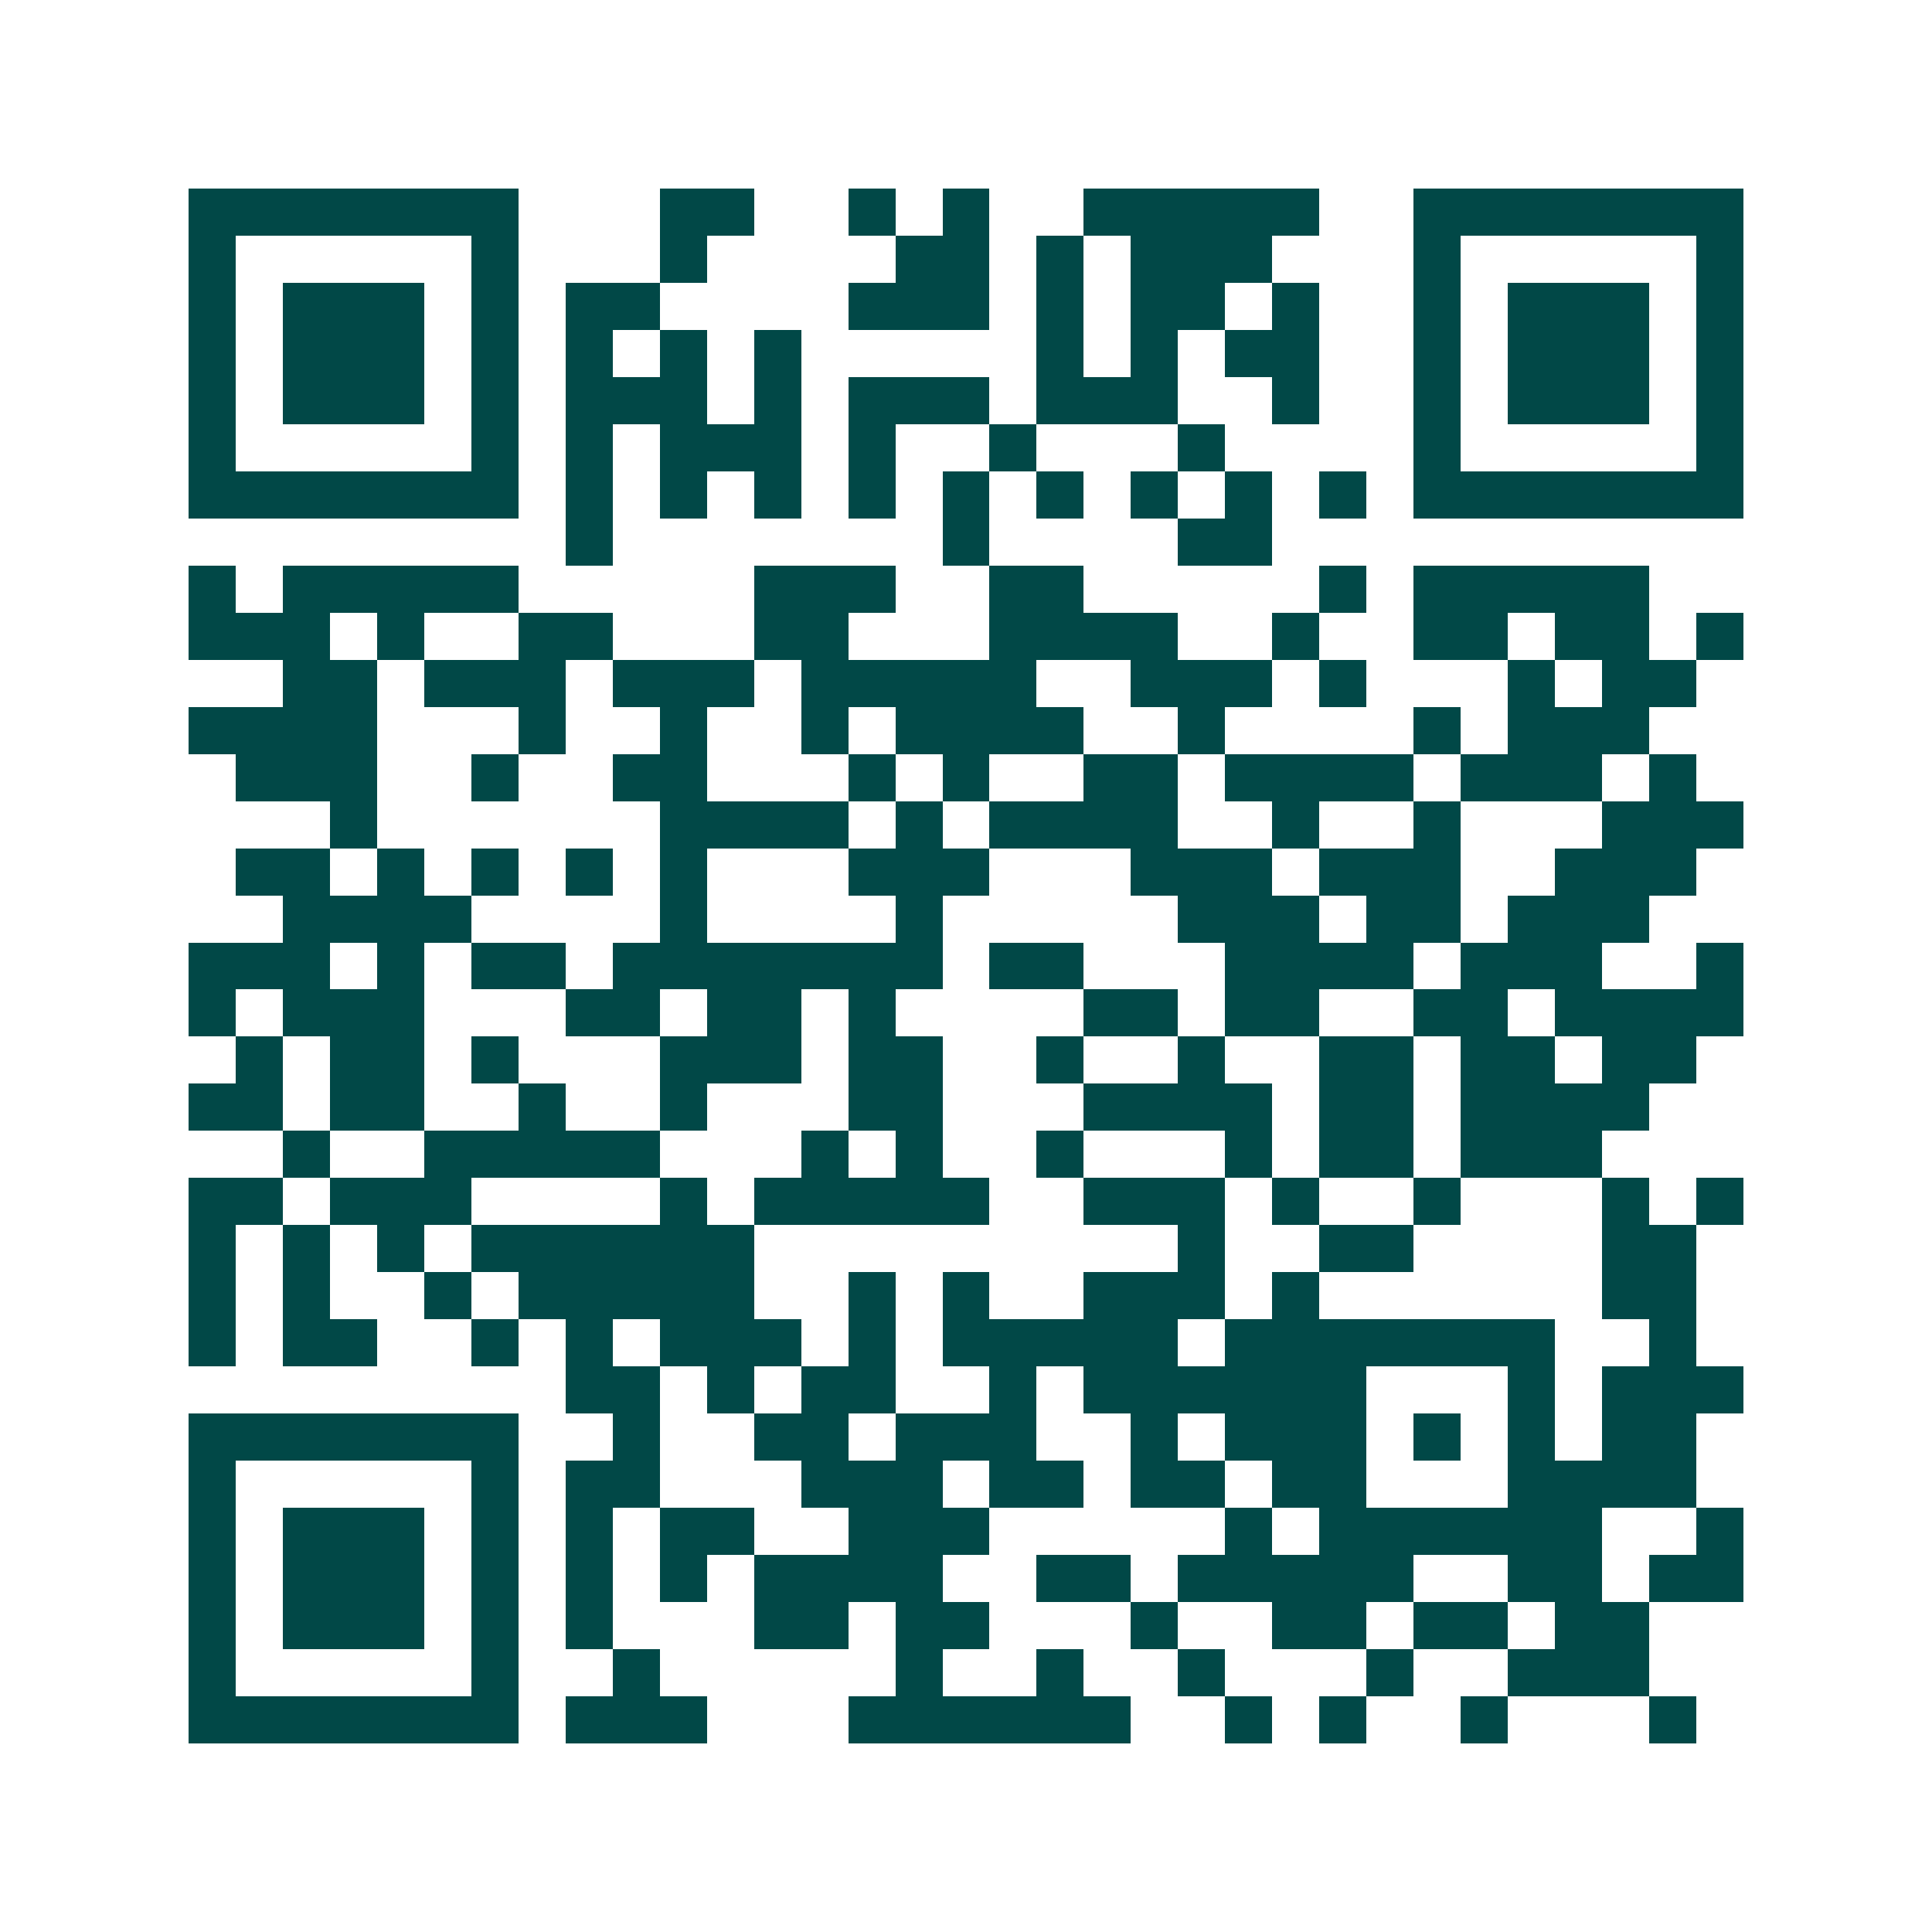 <svg xmlns="http://www.w3.org/2000/svg" width="200" height="200" viewBox="0 0 41 41" shape-rendering="crispEdges"><path fill="#ffffff" d="M0 0h41v41H0z"/><path stroke="#014847" d="M4 4.5h7m3 0h2m2 0h1m1 0h1m2 0h5m2 0h7M4 5.5h1m5 0h1m3 0h1m4 0h2m1 0h1m1 0h3m3 0h1m5 0h1M4 6.5h1m1 0h3m1 0h1m1 0h2m4 0h3m1 0h1m1 0h2m1 0h1m2 0h1m1 0h3m1 0h1M4 7.5h1m1 0h3m1 0h1m1 0h1m1 0h1m1 0h1m5 0h1m1 0h1m1 0h2m2 0h1m1 0h3m1 0h1M4 8.5h1m1 0h3m1 0h1m1 0h3m1 0h1m1 0h3m1 0h3m2 0h1m2 0h1m1 0h3m1 0h1M4 9.5h1m5 0h1m1 0h1m1 0h3m1 0h1m2 0h1m3 0h1m4 0h1m5 0h1M4 10.5h7m1 0h1m1 0h1m1 0h1m1 0h1m1 0h1m1 0h1m1 0h1m1 0h1m1 0h1m1 0h7M12 11.5h1m7 0h1m4 0h2M4 12.5h1m1 0h5m5 0h3m2 0h2m5 0h1m1 0h5M4 13.5h3m1 0h1m2 0h2m3 0h2m3 0h4m2 0h1m2 0h2m1 0h2m1 0h1M6 14.5h2m1 0h3m1 0h3m1 0h5m2 0h3m1 0h1m3 0h1m1 0h2M4 15.5h4m3 0h1m2 0h1m2 0h1m1 0h4m2 0h1m4 0h1m1 0h3M5 16.5h3m2 0h1m2 0h2m3 0h1m1 0h1m2 0h2m1 0h4m1 0h3m1 0h1M7 17.5h1m6 0h4m1 0h1m1 0h4m2 0h1m2 0h1m3 0h3M5 18.5h2m1 0h1m1 0h1m1 0h1m1 0h1m3 0h3m3 0h3m1 0h3m2 0h3M6 19.5h4m4 0h1m4 0h1m5 0h3m1 0h2m1 0h3M4 20.5h3m1 0h1m1 0h2m1 0h7m1 0h2m3 0h4m1 0h3m2 0h1M4 21.5h1m1 0h3m3 0h2m1 0h2m1 0h1m4 0h2m1 0h2m2 0h2m1 0h4M5 22.5h1m1 0h2m1 0h1m3 0h3m1 0h2m2 0h1m2 0h1m2 0h2m1 0h2m1 0h2M4 23.5h2m1 0h2m2 0h1m2 0h1m3 0h2m3 0h4m1 0h2m1 0h4M6 24.5h1m2 0h5m3 0h1m1 0h1m2 0h1m3 0h1m1 0h2m1 0h3M4 25.5h2m1 0h3m4 0h1m1 0h5m2 0h3m1 0h1m2 0h1m3 0h1m1 0h1M4 26.5h1m1 0h1m1 0h1m1 0h6m9 0h1m2 0h2m4 0h2M4 27.5h1m1 0h1m2 0h1m1 0h5m2 0h1m1 0h1m2 0h3m1 0h1m6 0h2M4 28.5h1m1 0h2m2 0h1m1 0h1m1 0h3m1 0h1m1 0h5m1 0h7m2 0h1M12 29.5h2m1 0h1m1 0h2m2 0h1m1 0h6m3 0h1m1 0h3M4 30.5h7m2 0h1m2 0h2m1 0h3m2 0h1m1 0h3m1 0h1m1 0h1m1 0h2M4 31.5h1m5 0h1m1 0h2m3 0h3m1 0h2m1 0h2m1 0h2m3 0h4M4 32.5h1m1 0h3m1 0h1m1 0h1m1 0h2m2 0h3m5 0h1m1 0h6m2 0h1M4 33.5h1m1 0h3m1 0h1m1 0h1m1 0h1m1 0h4m2 0h2m1 0h5m2 0h2m1 0h2M4 34.5h1m1 0h3m1 0h1m1 0h1m3 0h2m1 0h2m3 0h1m2 0h2m1 0h2m1 0h2M4 35.5h1m5 0h1m2 0h1m5 0h1m2 0h1m2 0h1m3 0h1m2 0h3M4 36.5h7m1 0h3m3 0h6m2 0h1m1 0h1m2 0h1m3 0h1"/></svg>
